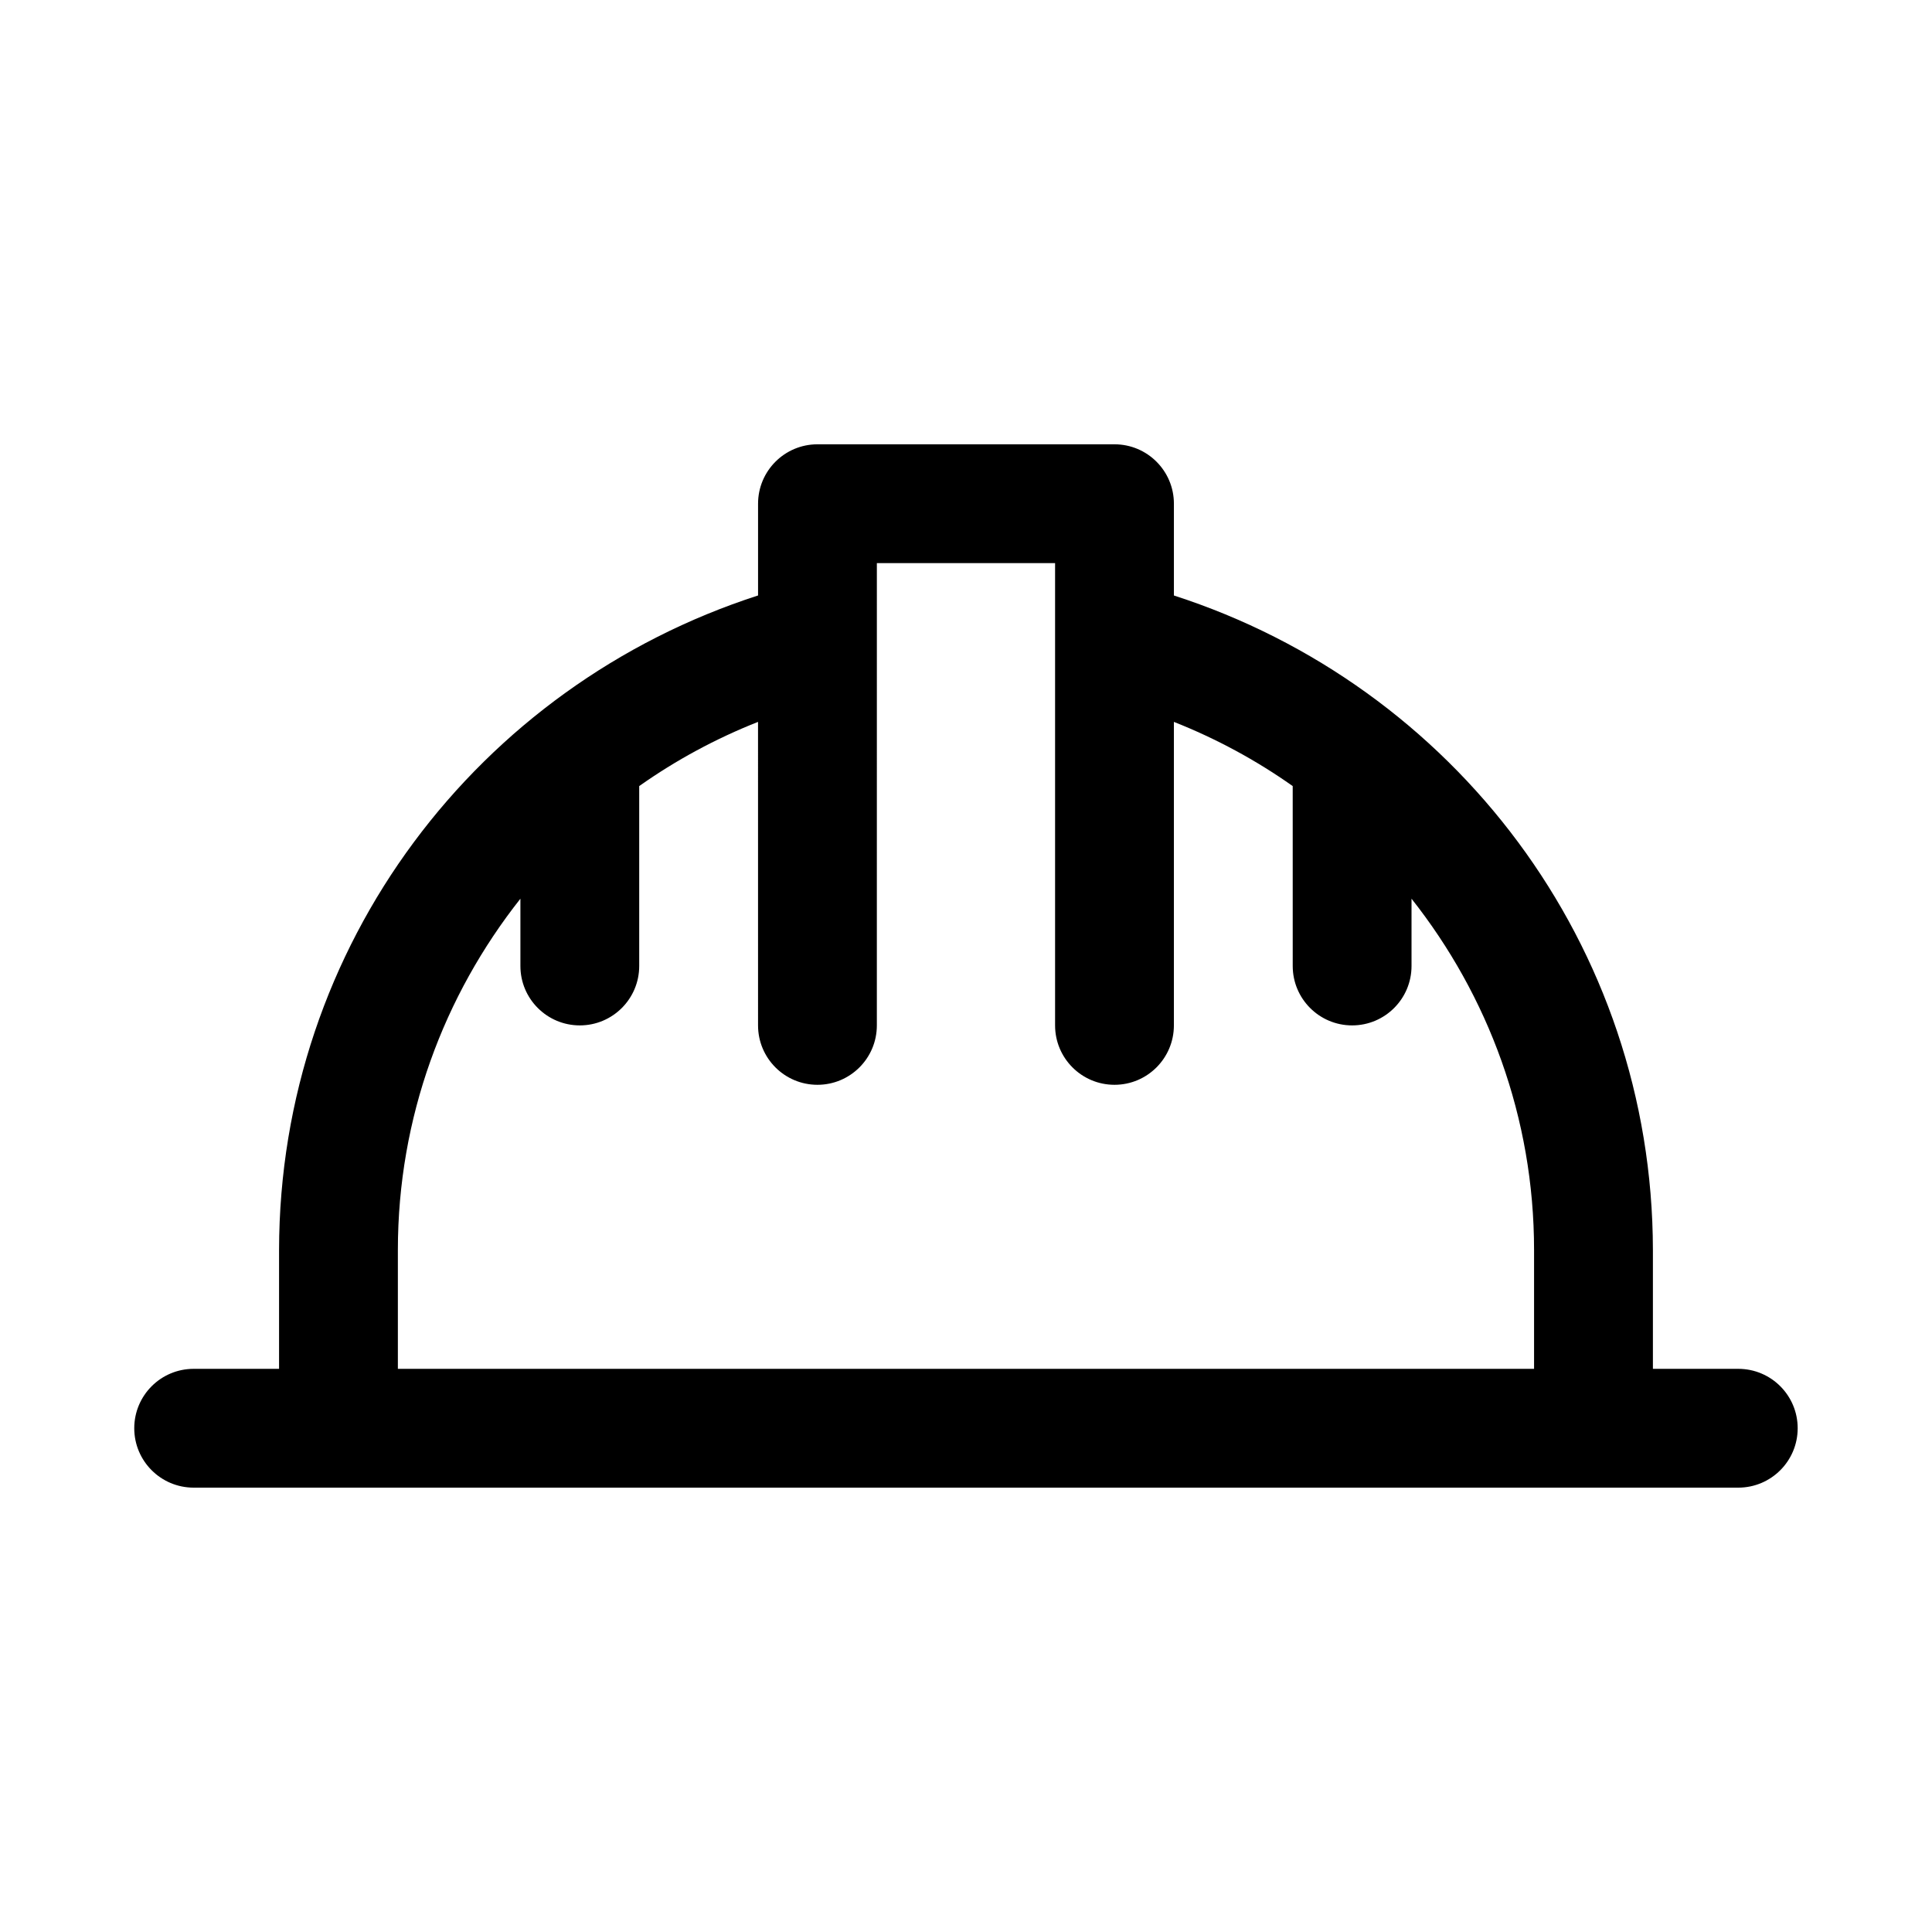 <?xml version="1.0" encoding="UTF-8"?>
<!-- The Best Svg Icon site in the world: iconSvg.co, Visit us! https://iconsvg.co -->
<svg fill="#000000" width="800px" height="800px" version="1.1" viewBox="144 144 512 512" xmlns="http://www.w3.org/2000/svg">
 <path d="m604.67 506.76h-22.633v-31.488c-0.109-80.859-52.84-149.56-126.94-173.46v-24.324c0-8.695-7.051-15.742-15.742-15.742h-78.719c-8.695 0-15.742 7.051-15.742 15.742v24.32c-74.102 23.906-126.83 92.605-126.94 173.46v31.488h-22.633c-8.695 0-15.742 7.051-15.742 15.742 0 8.695 7.051 15.742 15.742 15.742h409.34c8.695 0 15.742-7.051 15.742-15.742 0.004-8.691-7.043-15.742-15.738-15.742zm-355.23 0v-31.488c0-35.152 12.203-67.457 32.473-93.105v17.832c0 8.695 7.051 15.742 15.742 15.742 8.695 0 15.742-7.051 15.742-15.742v-47.68c9.719-6.863 20.27-12.578 31.488-17.012l0.004 80.434c0 8.695 7.051 15.742 15.742 15.742 8.695 0 15.742-7.051 15.742-15.742l0.004-122.51h47.23v122.51c0 8.695 7.051 15.742 15.742 15.742 8.695 0 15.742-7.051 15.742-15.742v-80.434c11.219 4.434 21.77 10.148 31.488 17.012l0.004 47.68c0 8.695 7.051 15.742 15.742 15.742 8.695 0 15.742-7.051 15.742-15.742v-17.832c20.27 25.648 32.473 57.953 32.473 93.105v31.488z"/>
</svg>